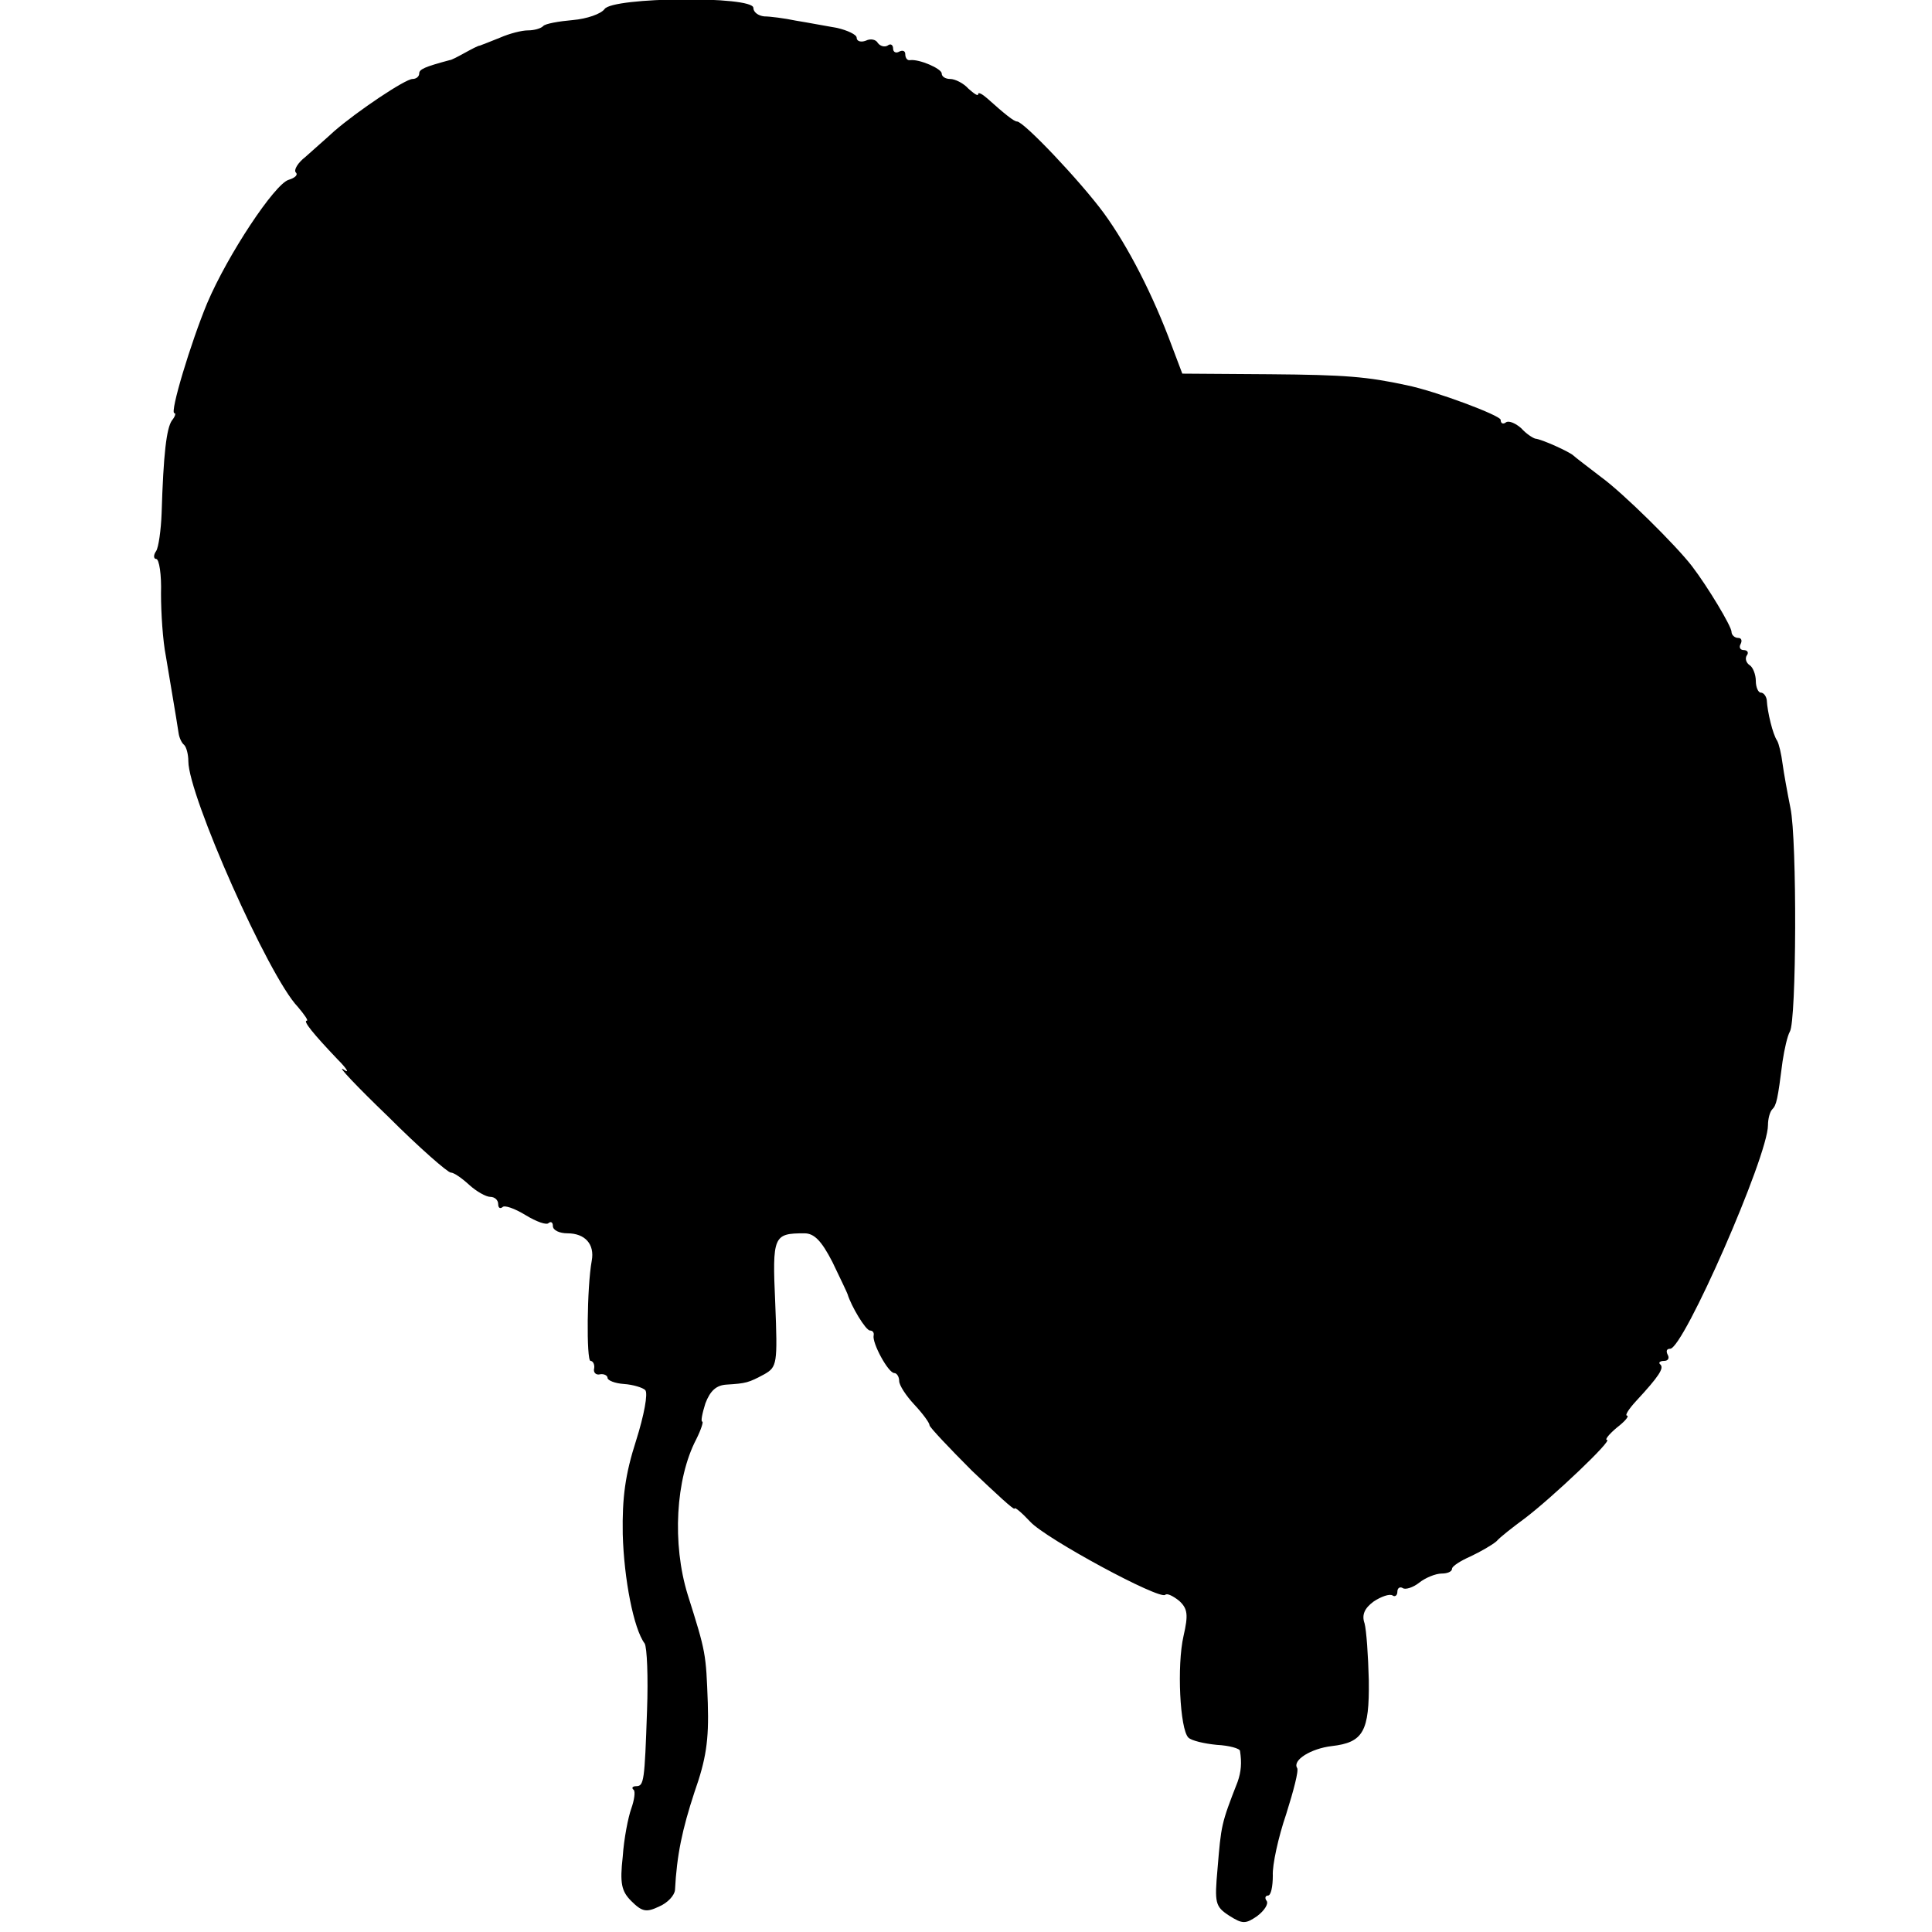 <?xml version="1.0" standalone="no"?>
<!DOCTYPE svg PUBLIC "-//W3C//DTD SVG 20010904//EN"
 "http://www.w3.org/TR/2001/REC-SVG-20010904/DTD/svg10.dtd">
<svg version="1.0" xmlns="http://www.w3.org/2000/svg"
 width="318pt" height="318pt" viewBox="0 0 318 318"
 preserveAspectRatio="xMidYMid meet">
<g transform="translate(0,318) scale(0.1,-0.1)"
fill="#000000" stroke="none">
<path d="M995 3165 c-6 -8 -29 -16 -52 -18 -23 -2 -46 -6 -49 -10 -4 -4 -15
-7 -25 -7 -10 0 -30 -5 -46 -12 -15 -6 -30 -12 -33 -13 -3 0 -14 -6 -25 -12
-11 -6 -22 -12 -25 -12 -41 -11 -50 -15 -50 -22 0 -5 -5 -9 -11 -9 -12 0 -91
-53 -129 -86 -14 -13 -35 -31 -47 -42 -13 -10 -20 -22 -16 -26 4 -4 -2 -9 -12
-12 -23 -7 -100 -123 -134 -203 -27 -65 -62 -181 -54 -181 3 0 1 -6 -4 -12 -9
-13 -14 -55 -17 -153 -1 -27 -5 -56 -9 -62 -5 -7 -4 -13 0 -13 5 0 9 -26 8
-57 0 -32 3 -78 8 -103 7 -43 17 -100 21 -127 1 -7 5 -16 9 -19 4 -4 7 -16 7
-27 0 -56 132 -354 180 -404 11 -13 18 -23 15 -23 -7 0 11 -22 50 -63 17 -17
21 -25 10 -17 -11 7 22 -28 74 -78 51 -51 98 -92 103 -92 5 0 18 -9 30 -20 12
-11 28 -20 35 -20 7 0 13 -5 13 -12 0 -6 3 -8 7 -5 3 4 20 -2 38 -13 18 -11
35 -17 38 -13 4 3 7 1 7 -5 0 -7 11 -12 24 -12 29 0 45 -18 40 -45 -8 -43 -9
-165 -2 -165 4 0 7 -6 6 -12 -2 -7 3 -12 10 -10 6 1 12 -2 12 -6 0 -4 12 -9
27 -10 15 -1 31 -6 35 -10 5 -5 -2 -42 -15 -83 -18 -56 -23 -94 -22 -154 2
-74 18 -156 36 -180 4 -6 6 -56 4 -110 -4 -117 -5 -125 -18 -125 -6 0 -8 -3
-4 -6 3 -3 1 -17 -4 -31 -5 -14 -12 -49 -14 -79 -5 -44 -2 -57 14 -73 18 -18
25 -19 46 -9 14 6 25 18 26 27 3 58 12 100 32 161 19 54 24 85 22 147 -3 82
-3 83 -33 178 -26 84 -20 191 14 256 8 16 12 29 10 29 -3 0 0 14 5 30 8 21 18
30 35 31 32 2 36 3 62 17 21 12 22 17 18 117 -5 111 -3 115 48 115 16 0 28
-12 46 -47 13 -27 24 -50 25 -53 6 -20 30 -60 37 -60 4 0 7 -3 6 -8 -3 -12 24
-62 34 -62 4 0 8 -6 8 -13 0 -7 11 -24 25 -39 14 -15 25 -30 25 -34 0 -3 32
-37 70 -75 39 -37 70 -66 70 -62 0 3 11 -6 26 -22 26 -28 213 -129 222 -120 3
3 13 -2 23 -10 14 -13 15 -23 7 -58 -11 -48 -6 -153 8 -167 5 -5 26 -10 47
-12 20 -1 38 -6 38 -10 3 -19 2 -34 -4 -51 -27 -69 -27 -71 -33 -143 -5 -56
-4 -62 19 -77 22 -14 27 -14 46 -1 12 9 19 20 16 25 -4 5 -2 9 2 9 5 0 8 15 8
33 -1 17 9 63 22 101 12 38 21 72 18 76 -8 13 23 32 57 36 52 6 62 24 61 108
-1 41 -4 83 -7 94 -5 14 0 25 15 36 12 8 26 13 31 10 4 -3 8 0 8 6 0 6 4 9 9
6 4 -3 17 1 27 9 10 8 27 15 37 15 9 0 17 3 17 8 0 4 14 13 30 20 17 8 36 19
43 25 6 7 28 24 47 38 46 35 145 129 135 129 -4 0 3 9 16 20 13 10 21 19 17
20 -4 0 3 11 15 24 38 41 46 54 40 60 -4 3 -1 6 6 6 7 0 9 5 6 10 -3 6 -2 10
4 10 22 0 161 317 161 368 0 10 3 22 7 26 7 7 9 16 17 79 3 20 8 42 12 49 11
17 12 316 1 368 -5 25 -11 58 -13 73 -2 16 -6 33 -9 38 -7 10 -16 47 -17 67
-1 6 -5 12 -10 12 -4 0 -8 9 -8 19 0 11 -5 23 -10 26 -6 4 -8 11 -5 16 4 5 1
9 -5 9 -6 0 -8 5 -5 10 3 6 1 10 -4 10 -6 0 -11 5 -11 10 0 9 -39 74 -65 108
-26 34 -114 121 -150 147 -22 17 -42 32 -45 35 -6 6 -52 27 -63 28 -4 1 -15 8
-23 17 -9 8 -20 13 -25 10 -5 -4 -9 -2 -9 4 0 7 -106 47 -155 57 -65 14 -100
17 -225 18 l-144 1 -17 45 c-31 84 -72 164 -112 219 -39 53 -132 151 -143 151
-5 0 -20 12 -49 38 -8 7 -15 11 -15 7 0 -4 -7 1 -16 9 -8 9 -22 16 -30 16 -8
0 -14 4 -14 9 0 8 -37 24 -52 22 -5 -1 -8 4 -8 10 0 5 -4 7 -10 4 -5 -3 -10
-1 -10 5 0 6 -4 9 -9 5 -5 -3 -12 -1 -16 4 -3 6 -12 8 -20 4 -8 -3 -15 -1 -15
5 0 5 -15 12 -32 16 -18 3 -49 9 -68 12 -19 4 -43 7 -52 7 -10 1 -18 7 -18 14
0 20 -232 18 -245 -2z"/>
</g>
</svg>
